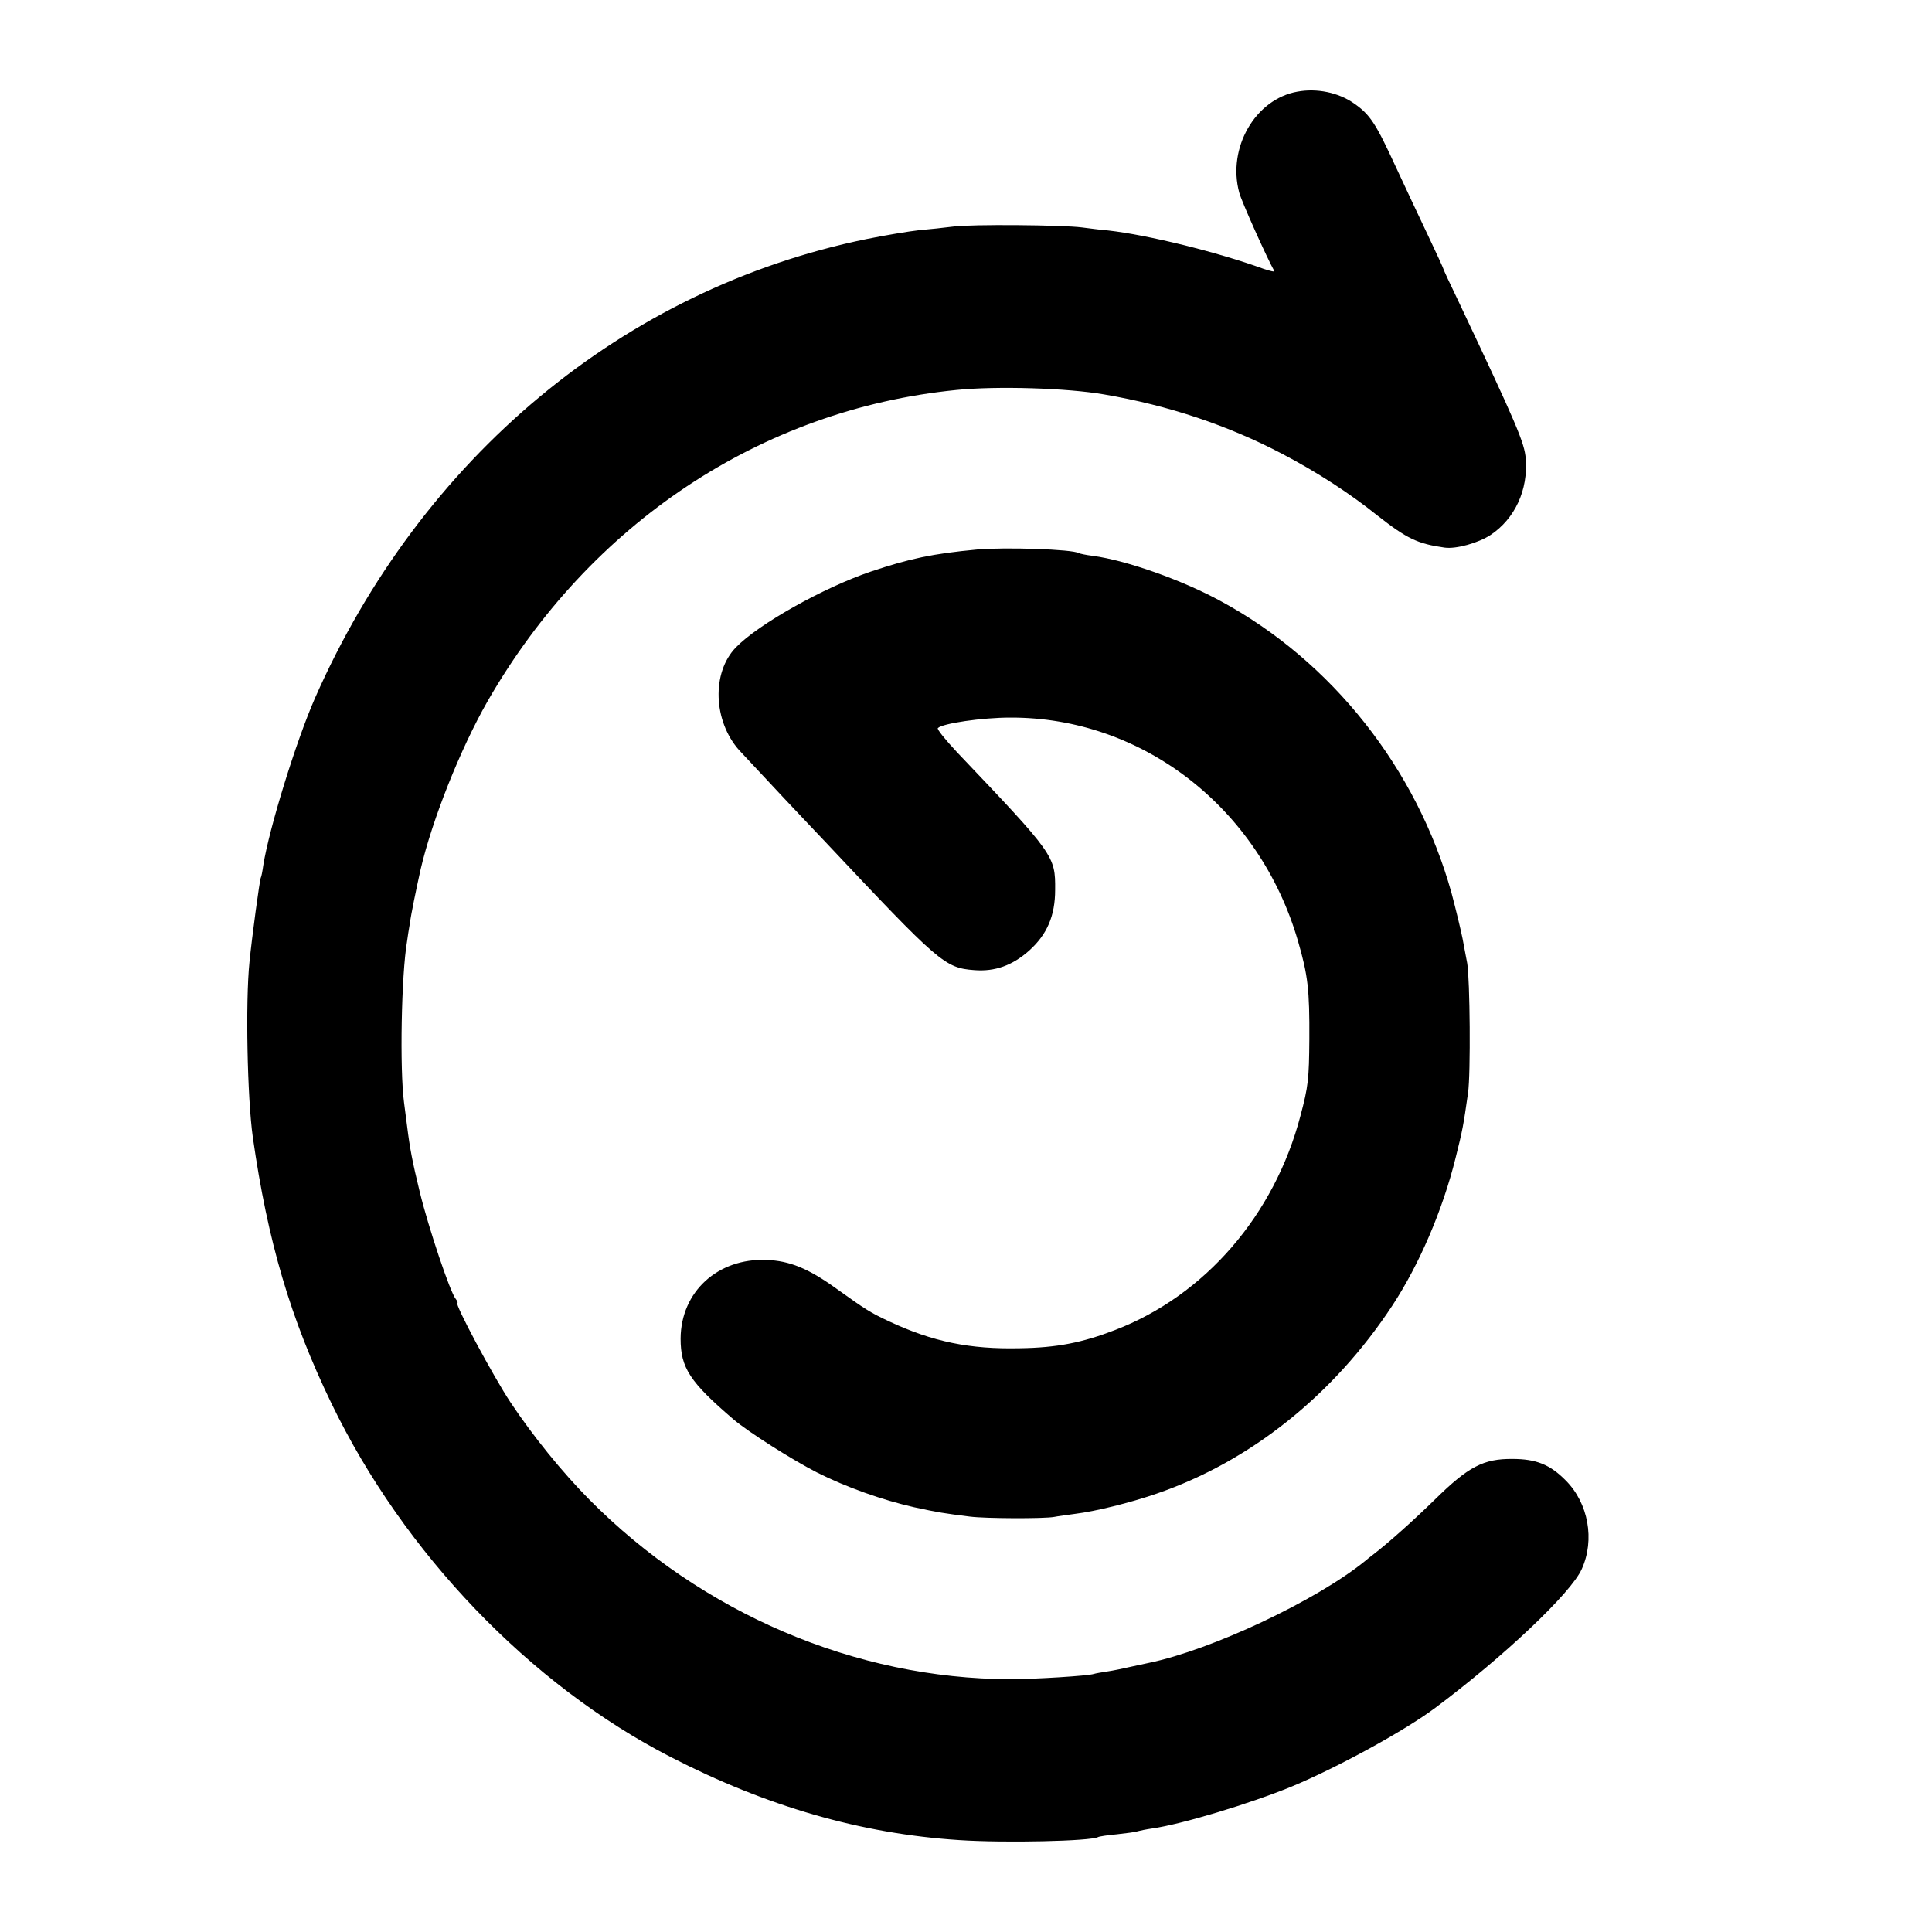 <?xml version="1.0" standalone="no"?>
<!DOCTYPE svg PUBLIC "-//W3C//DTD SVG 20010904//EN"
 "http://www.w3.org/TR/2001/REC-SVG-20010904/DTD/svg10.dtd">
<svg version="1.0" xmlns="http://www.w3.org/2000/svg"
 width="700pt" height="700pt" viewBox="0 0 700 700"
 preserveAspectRatio="xMidYMid meet">
<g transform="translate(0,700) scale(0.1,-0.1)"
fill="#000000" stroke="none">
<path d="M4701 6668 c-153 -27 -255 -204 -211 -366 8 -31 101 -238 127 -284 2
-4 -15 0 -39 8 -168 61 -420 123 -563 139 -27 2 -70 8 -95 11 -69 9 -402 12
-467 3 -32 -4 -87 -10 -123 -13 -36 -4 -121 -18 -190 -32 -880 -180 -1615
-792 -1999 -1664 -68 -155 -166 -472 -187 -605 -3 -22 -7 -42 -9 -45 -4 -7
-32 -214 -41 -305 -15 -145 -8 -493 12 -635 54 -378 136 -657 285 -965 262
-542 719 -1019 1229 -1281 348 -179 689 -278 1045 -301 164 -11 478 -4 504 11
3 2 34 7 68 10 35 4 68 8 75 11 7 2 31 7 52 10 107 15 355 90 506 152 164 68
409 202 520 285 249 186 493 417 531 503 48 106 24 239 -58 321 -57 58 -108
78 -193 78 -105 1 -160 -28 -280 -146 -80 -78 -168 -157 -228 -203 -7 -5 -18
-14 -25 -20 -177 -144 -557 -323 -785 -370 -9 -2 -38 -8 -65 -14 -26 -6 -64
-14 -85 -17 -20 -3 -43 -7 -49 -9 -21 -7 -213 -19 -303 -19 -560 1 -1117 239
-1525 651 -98 99 -205 231 -286 353 -61 92 -205 360 -192 360 3 0 0 6 -6 14
-20 24 -98 256 -130 387 -27 111 -36 158 -46 239 -2 14 -7 52 -11 85 -16 119
-10 464 11 585 2 14 6 43 10 64 4 32 23 124 39 196 42 180 144 437 243 610
370 644 992 1057 1698 1127 147 15 402 7 535 -16 234 -40 449 -112 647 -216
124 -65 243 -142 344 -223 106 -83 144 -102 243 -116 42 -6 123 17 167 46 88
59 136 163 127 276 -4 57 -33 125 -244 571 -30 62 -54 114 -54 116 0 2 -25 57
-56 122 -31 65 -83 176 -116 247 -74 161 -94 191 -153 232 -56 39 -134 55
-204 42z"/>
<path d="M3540 5009 c-161 -15 -245 -33 -385 -80 -171 -58 -407 -190 -489
-275 -88 -91 -82 -266 12 -372 15 -16 86 -92 157 -168 72 -76 141 -150 155
-164 413 -439 433 -457 540 -465 75 -6 138 17 198 70 66 59 95 127 95 221 1
123 -3 128 -355 498 -42 45 -74 84 -70 88 17 17 160 38 262 38 479 2 903 -327
1043 -810 36 -124 42 -176 41 -355 -1 -144 -4 -172 -32 -277 -94 -360 -346
-652 -672 -777 -119 -46 -211 -64 -345 -66 -181 -4 -315 23 -475 98 -68 32
-82 41 -191 119 -100 72 -168 100 -252 103 -176 7 -310 -115 -311 -285 0 -106
33 -157 192 -293 54 -46 212 -146 302 -192 105 -53 237 -100 352 -126 88 -19
107 -22 203 -34 56 -7 267 -8 305 -1 14 3 48 7 75 11 74 9 199 40 295 73 341
117 642 358 855 682 97 148 182 345 229 535 25 100 28 115 45 235 10 69 7 412
-3 470 -4 19 -11 60 -17 90 -6 30 -24 105 -40 165 -125 449 -433 839 -836
1057 -141 77 -343 148 -463 164 -25 3 -48 8 -51 10 -23 14 -267 22 -369 13z"/>
</g>
</svg>
